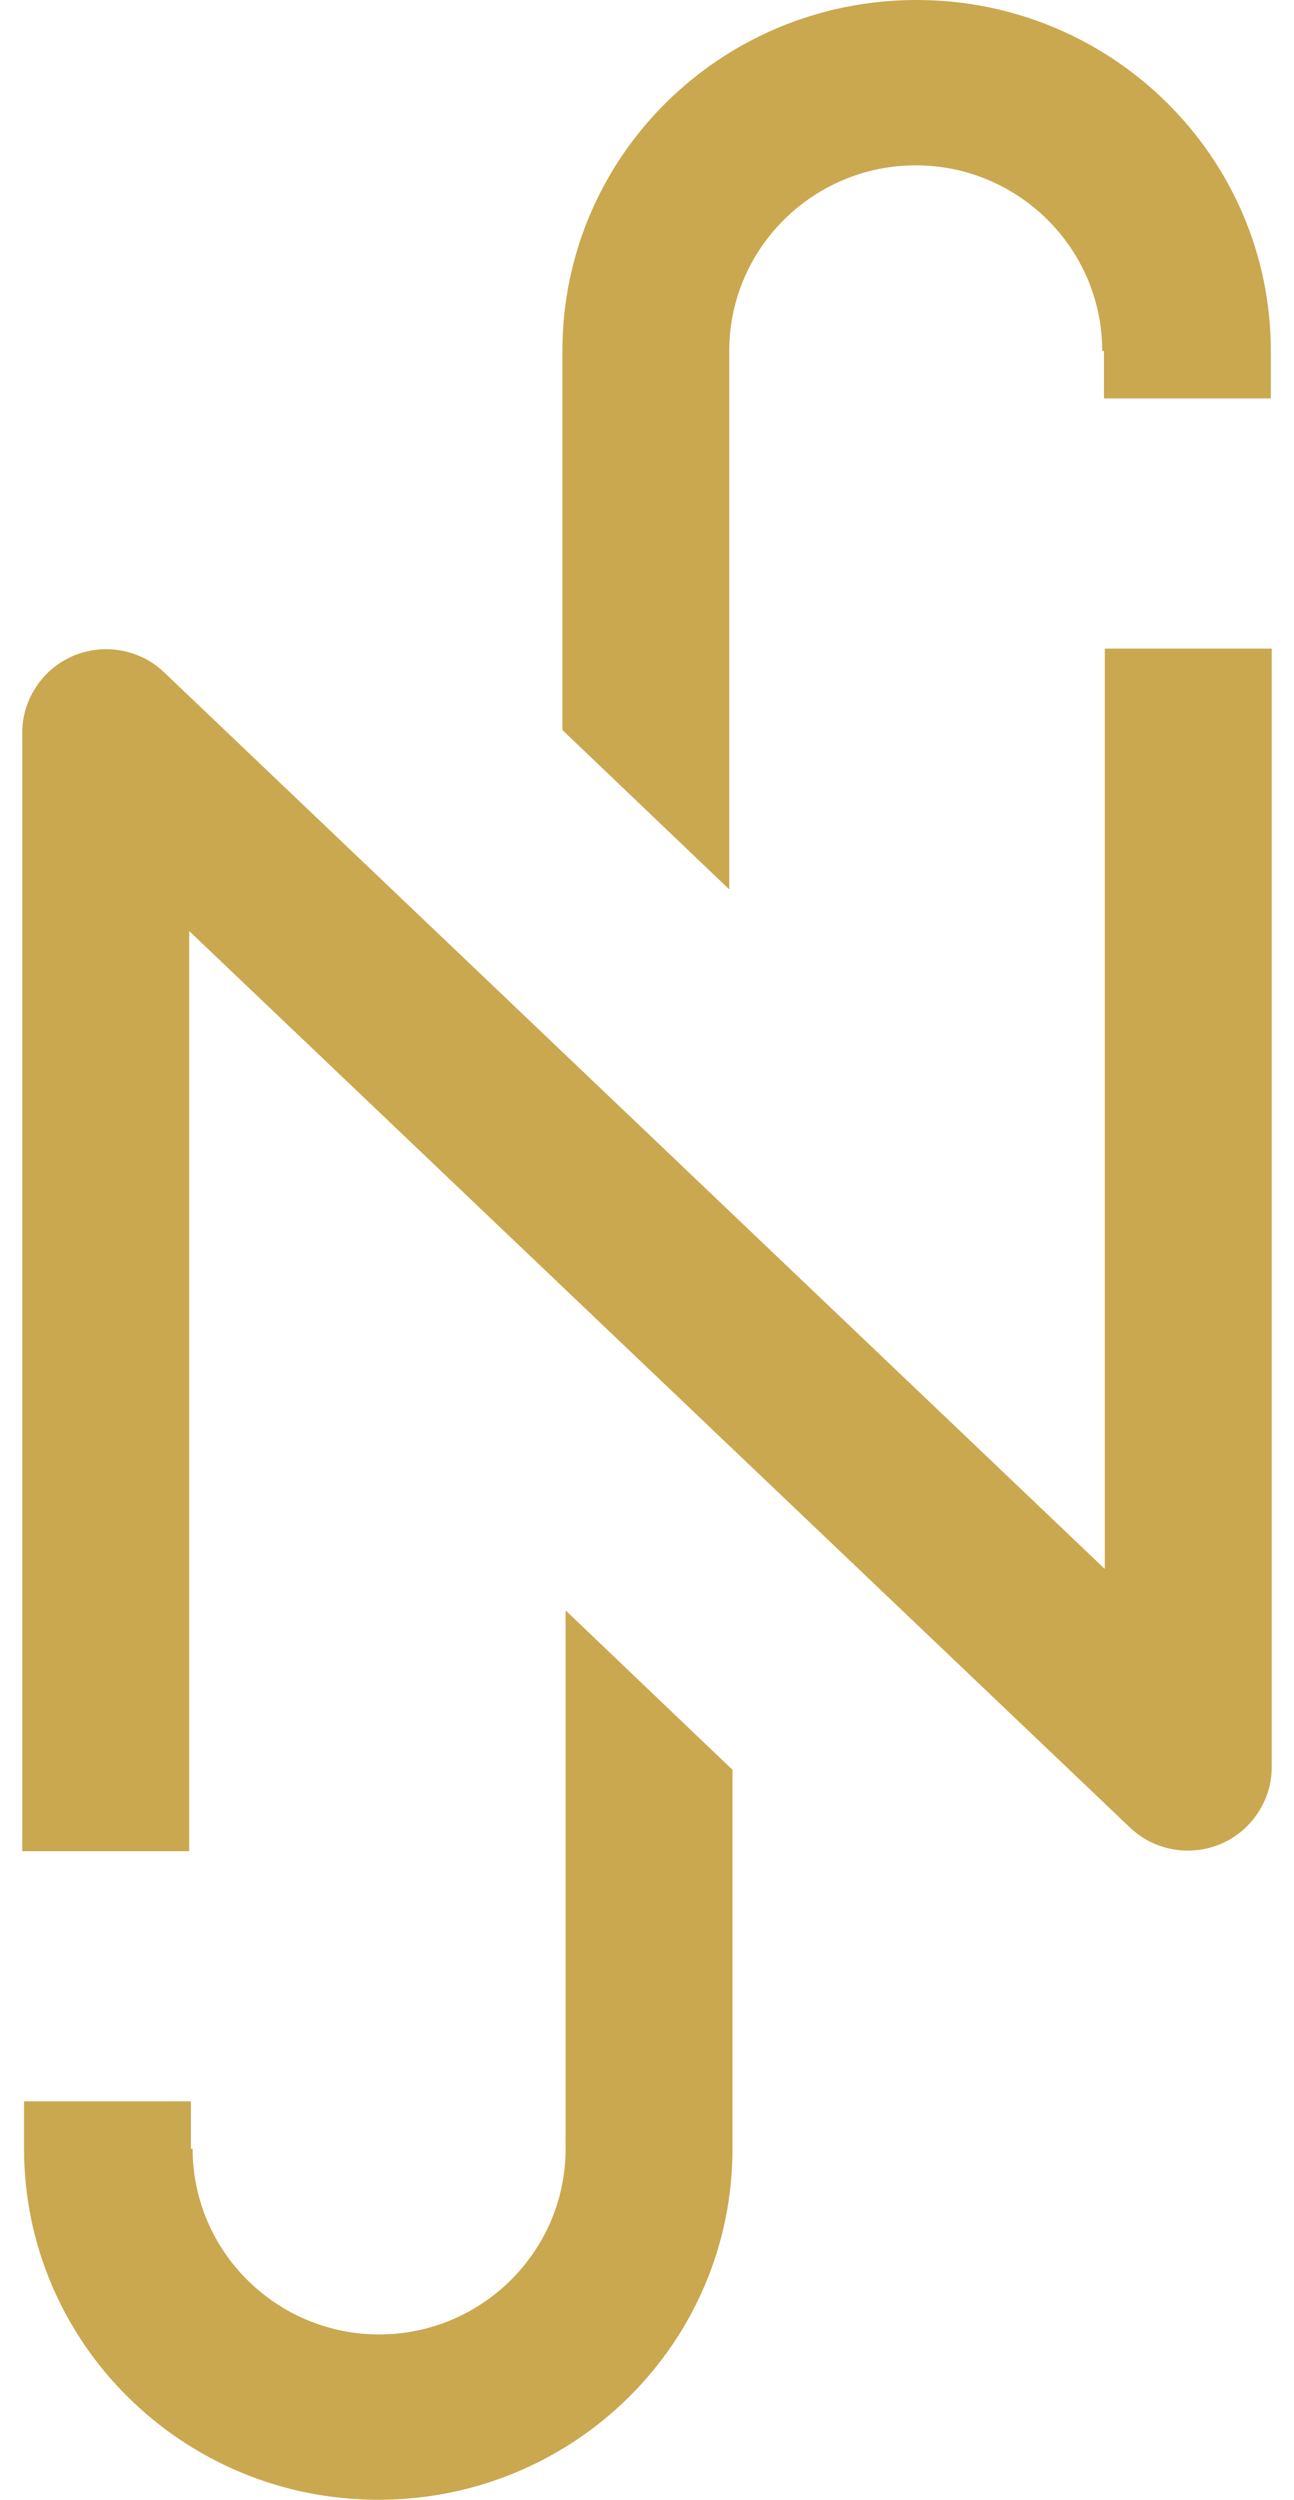 <svg width="29" height="56" viewBox="0 0 29 56" fill="none" xmlns="http://www.w3.org/2000/svg">
<path fill-rule="evenodd" clip-rule="evenodd" d="M24.76 35.143L24.76 14.53L28.5 14.53L28.5 39.603C28.5 40.077 28.307 40.551 27.944 40.915C27.215 41.638 26.026 41.638 25.297 40.915L4.24 20.857L4.24 41.47L0.5 41.47L0.5 16.396C0.5 15.923 0.693 15.449 1.056 15.085C1.785 14.363 2.974 14.363 3.703 15.085L24.76 35.148L24.76 35.143ZM24.741 7.863L24.741 8.926L28.481 8.926L28.481 7.863C28.481 3.532 24.934 -1.06805e-06 20.542 -8.76068e-07C16.15 -6.84085e-07 12.604 3.513 12.604 7.863L12.604 16.354L16.343 19.924L16.343 7.863C16.343 5.566 18.223 3.704 20.523 3.704C22.823 3.704 24.702 5.566 24.702 7.863L24.741 7.863ZM4.278 48.137L4.278 47.074L0.539 47.074L0.539 48.137C0.539 52.468 4.085 56 8.477 56C12.869 56 16.416 52.487 16.416 48.137L16.416 39.647L12.676 36.076L12.676 48.137C12.676 50.434 10.796 52.296 8.497 52.296C6.197 52.296 4.317 50.434 4.317 48.137L4.278 48.137Z" fill="#CAA84F"/>
</svg>
